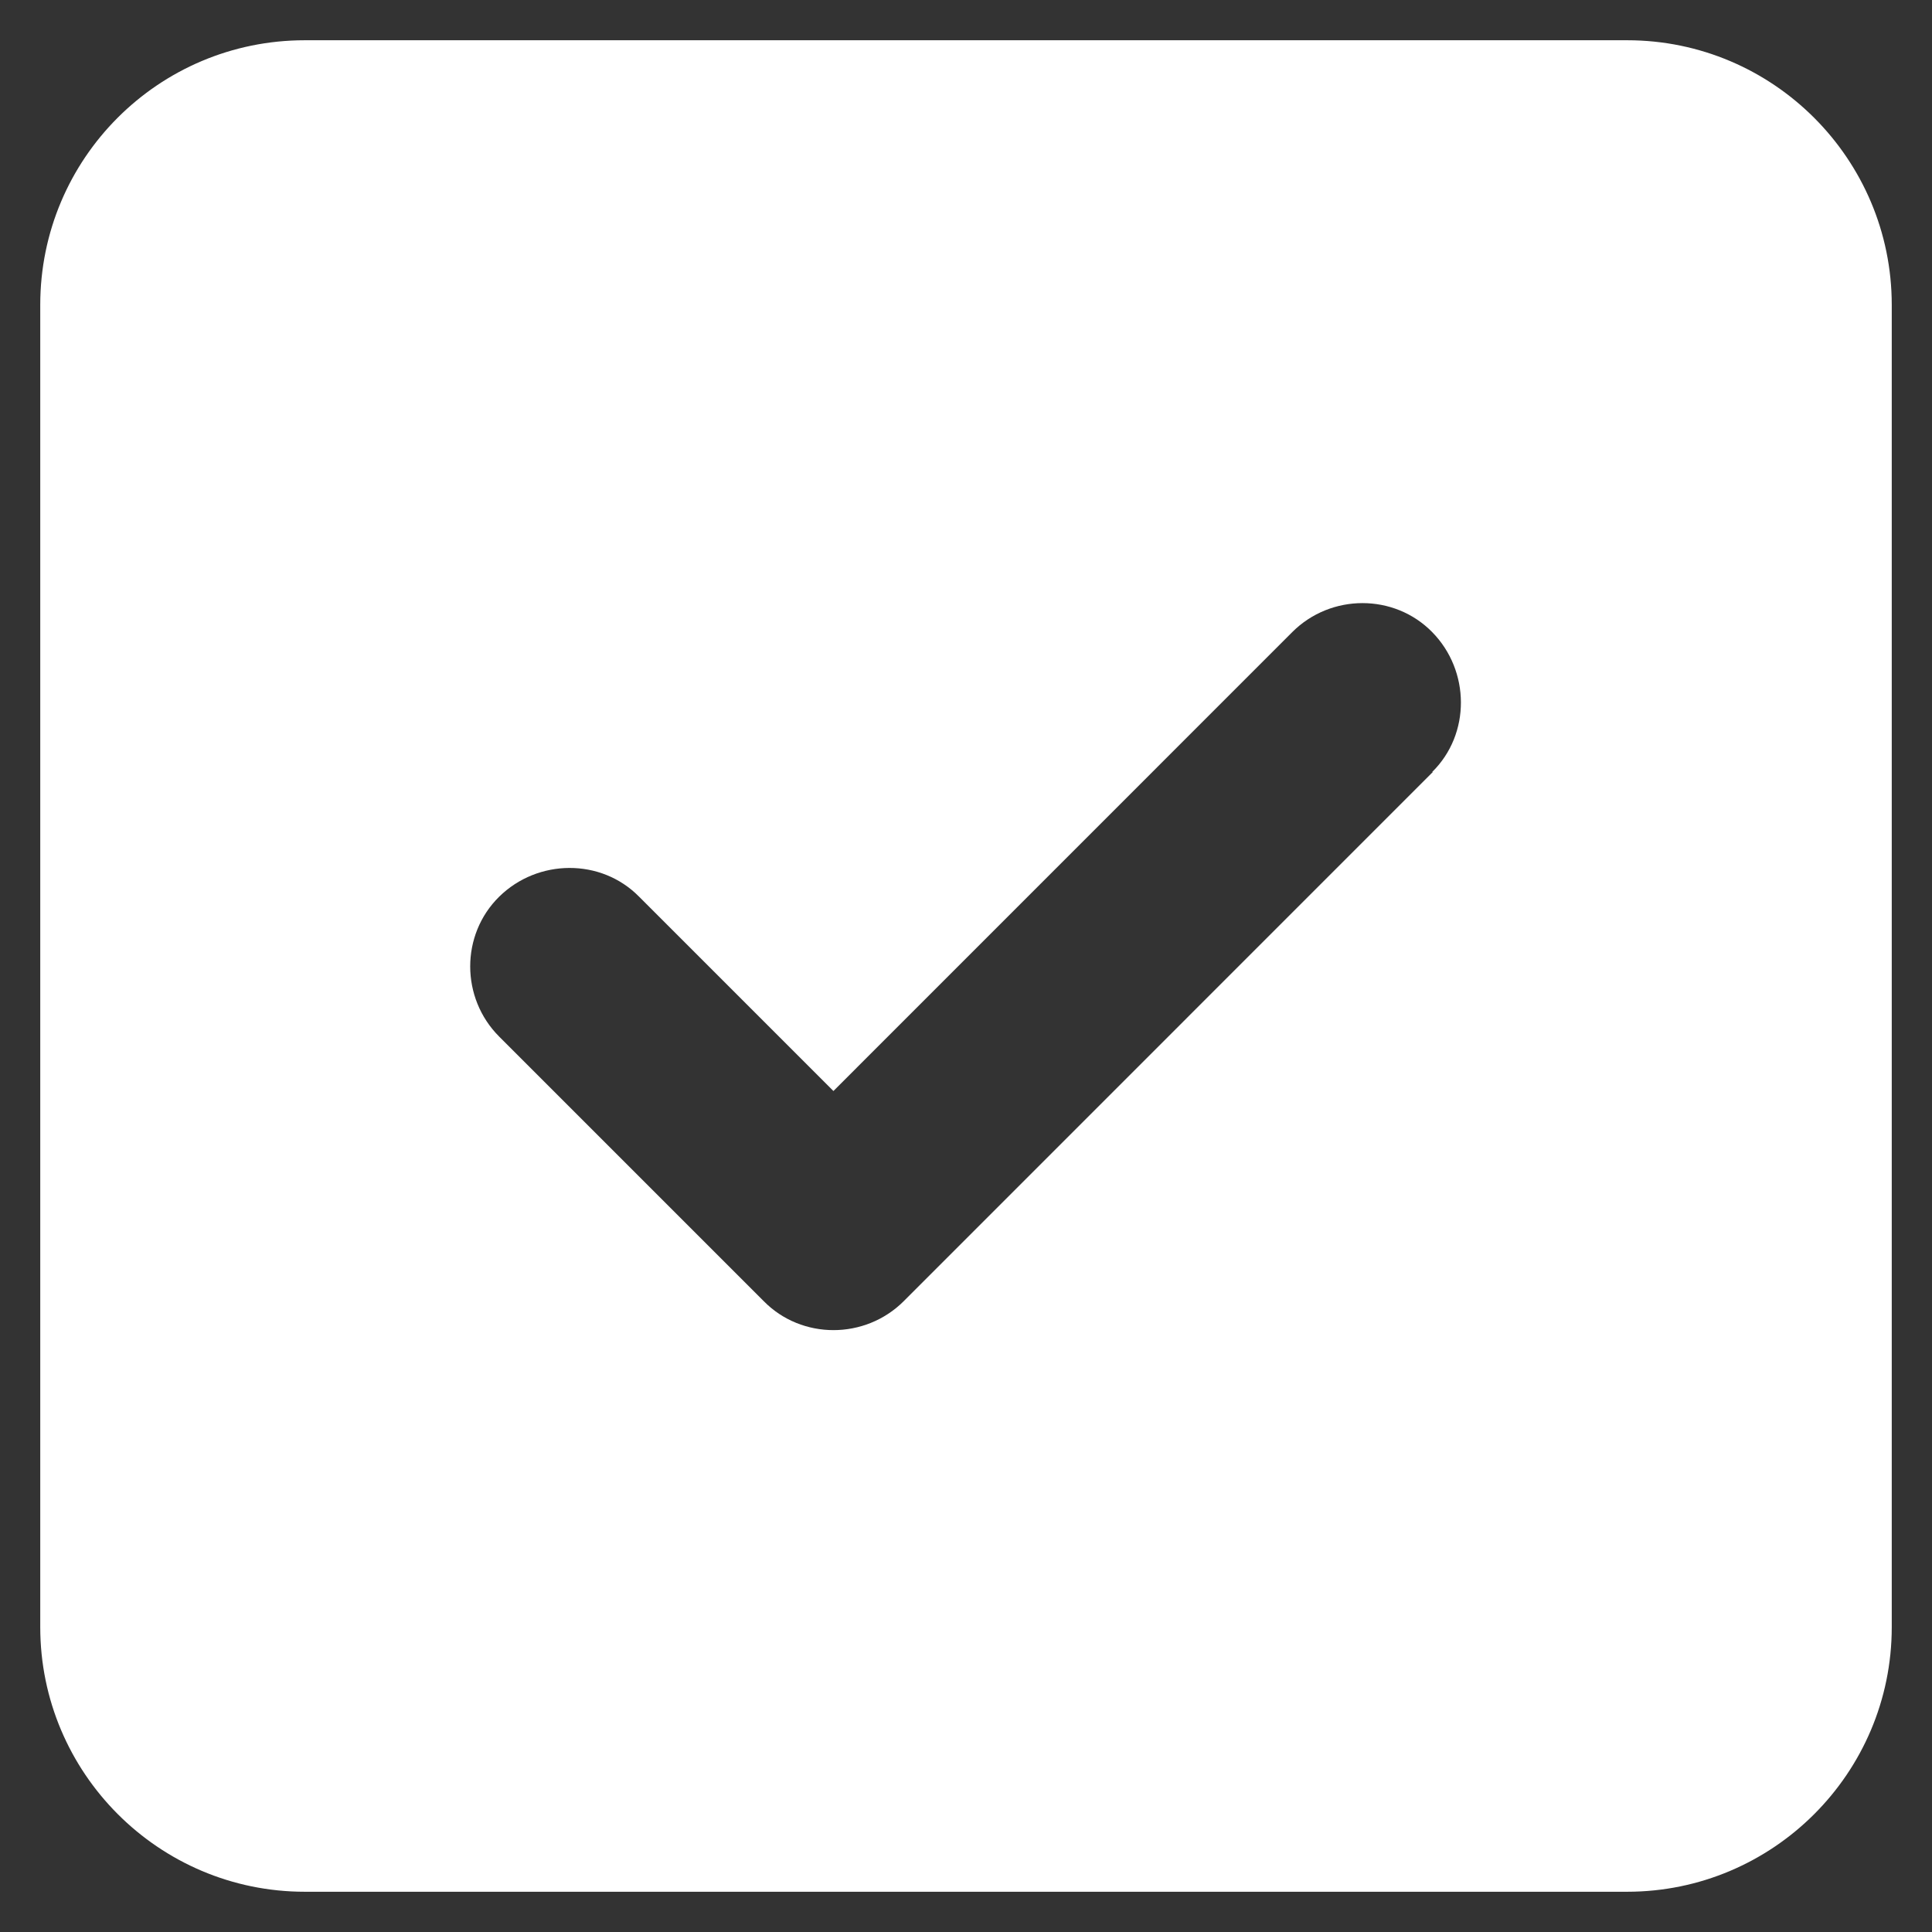 <svg width="24" height="24" viewBox="0 0 24 24" fill="none" xmlns="http://www.w3.org/2000/svg">
<rect x="0" y="0" width="24" height="24" fill="#333333" stroke="none"/>
<path d="M3.787 0.5C1.97 0.5 0.5 1.97 0.5 3.787V20.213C0.5 22.022 1.97 23.5 3.787 23.5H20.213C22.022 23.5 23.5 22.03 23.5 20.213V3.787C23.5 1.978 22.03 0.5 20.213 0.5H3.787ZM17.799 9.59L11.226 16.164C10.746 16.643 9.959 16.643 9.488 16.164L6.201 12.877C5.721 12.397 5.721 11.611 6.201 11.139C6.681 10.667 7.467 10.659 7.939 11.139L10.353 13.553L16.053 7.852C16.533 7.372 17.32 7.372 17.791 7.852C18.263 8.332 18.271 9.118 17.791 9.59H17.799Z" fill="white"/>
</svg>
